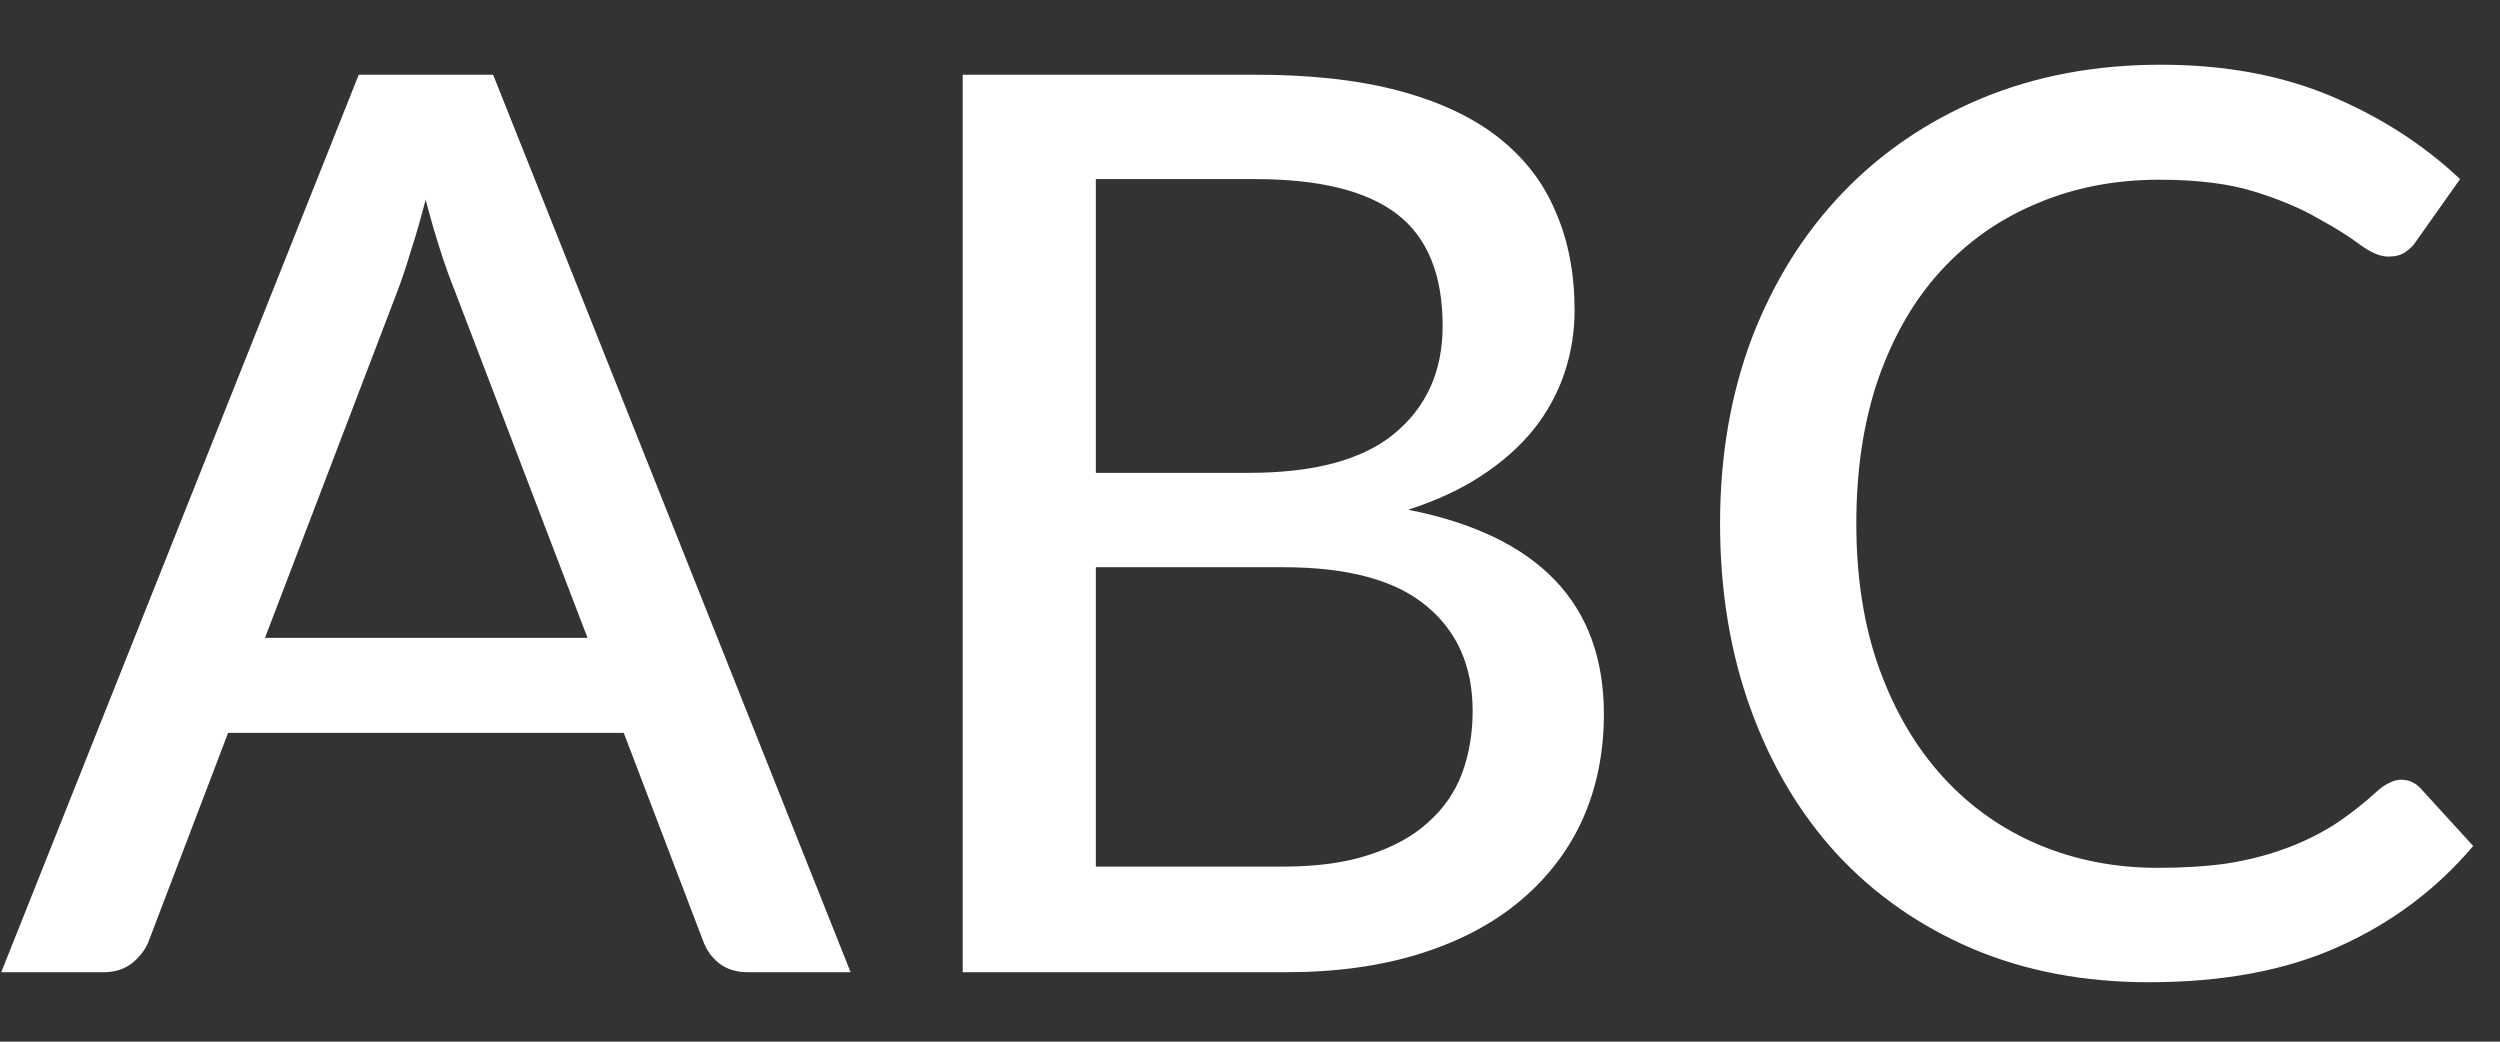 <svg width="36" height="15" viewBox="0 0 36 15" fill="none" xmlns="http://www.w3.org/2000/svg">
<rect x="0" y="0" width="36" height="15" fill="#333333" stroke="none"/>
<path d="M8.46 9.185L6.543 4.172C6.405 3.83 6.267 3.398 6.129 2.876C6.063 3.134 5.994 3.374 5.922 3.596C5.856 3.818 5.79 4.016 5.724 4.19L3.816 9.185H8.46ZM12.249 14H10.773C10.605 14 10.467 13.958 10.359 13.874C10.251 13.79 10.173 13.682 10.125 13.55L8.982 10.553H3.285L2.142 13.55C2.1 13.664 2.022 13.769 1.908 13.865C1.794 13.955 1.656 14 1.494 14H0.018L5.166 1.076H7.101L12.249 14ZM18.48 12.479C18.965 12.479 19.38 12.422 19.721 12.308C20.07 12.194 20.352 12.038 20.567 11.84C20.79 11.642 20.951 11.408 21.053 11.138C21.155 10.862 21.206 10.562 21.206 10.238C21.206 9.596 20.985 9.092 20.541 8.726C20.096 8.354 19.41 8.168 18.48 8.168H15.78V12.479H18.48ZM15.78 2.579V6.809H17.985C18.927 6.809 19.625 6.62 20.081 6.242C20.544 5.858 20.774 5.342 20.774 4.694C20.774 3.956 20.555 3.419 20.117 3.083C19.68 2.747 18.998 2.579 18.075 2.579H15.78ZM18.075 1.076C18.884 1.076 19.578 1.154 20.154 1.31C20.735 1.466 21.212 1.691 21.584 1.985C21.956 2.279 22.23 2.636 22.404 3.056C22.584 3.47 22.674 3.941 22.674 4.469C22.674 4.781 22.625 5.081 22.529 5.369C22.433 5.657 22.287 5.927 22.088 6.179C21.89 6.425 21.642 6.647 21.341 6.845C21.041 7.043 20.688 7.208 20.279 7.34C22.157 7.712 23.096 8.693 23.096 10.283C23.096 10.835 22.994 11.339 22.791 11.795C22.587 12.245 22.29 12.635 21.899 12.965C21.509 13.295 21.029 13.55 20.459 13.73C19.89 13.91 19.241 14 18.515 14H13.863V1.076H18.075ZM34.579 11.228C34.687 11.228 34.78 11.27 34.858 11.354L35.614 12.182C35.086 12.806 34.441 13.289 33.679 13.631C32.923 13.973 32.011 14.144 30.943 14.144C30.007 14.144 29.158 13.982 28.396 13.658C27.64 13.334 26.992 12.881 26.452 12.299C25.918 11.717 25.504 11.021 25.21 10.211C24.916 9.401 24.769 8.51 24.769 7.538C24.769 6.566 24.922 5.675 25.228 4.865C25.54 4.055 25.975 3.359 26.533 2.777C27.091 2.195 27.757 1.742 28.531 1.418C29.311 1.094 30.172 0.932 31.114 0.932C32.032 0.932 32.848 1.082 33.562 1.382C34.276 1.682 34.897 2.081 35.425 2.579L34.795 3.47C34.753 3.536 34.699 3.59 34.633 3.632C34.573 3.674 34.492 3.695 34.39 3.695C34.276 3.695 34.141 3.638 33.985 3.524C33.835 3.41 33.634 3.284 33.382 3.146C33.136 3.002 32.83 2.873 32.464 2.759C32.098 2.645 31.642 2.588 31.096 2.588C30.454 2.588 29.866 2.702 29.332 2.93C28.798 3.152 28.336 3.476 27.946 3.902C27.562 4.322 27.262 4.841 27.046 5.459C26.836 6.071 26.731 6.764 26.731 7.538C26.731 8.324 26.842 9.023 27.064 9.635C27.286 10.247 27.592 10.766 27.982 11.192C28.372 11.618 28.831 11.942 29.359 12.164C29.887 12.386 30.457 12.497 31.069 12.497C31.441 12.497 31.774 12.476 32.068 12.434C32.368 12.386 32.641 12.317 32.887 12.227C33.139 12.137 33.376 12.023 33.598 11.885C33.82 11.741 34.039 11.57 34.255 11.372C34.303 11.33 34.354 11.297 34.408 11.273C34.462 11.243 34.519 11.228 34.579 11.228Z" fill="white"/>
</svg>
